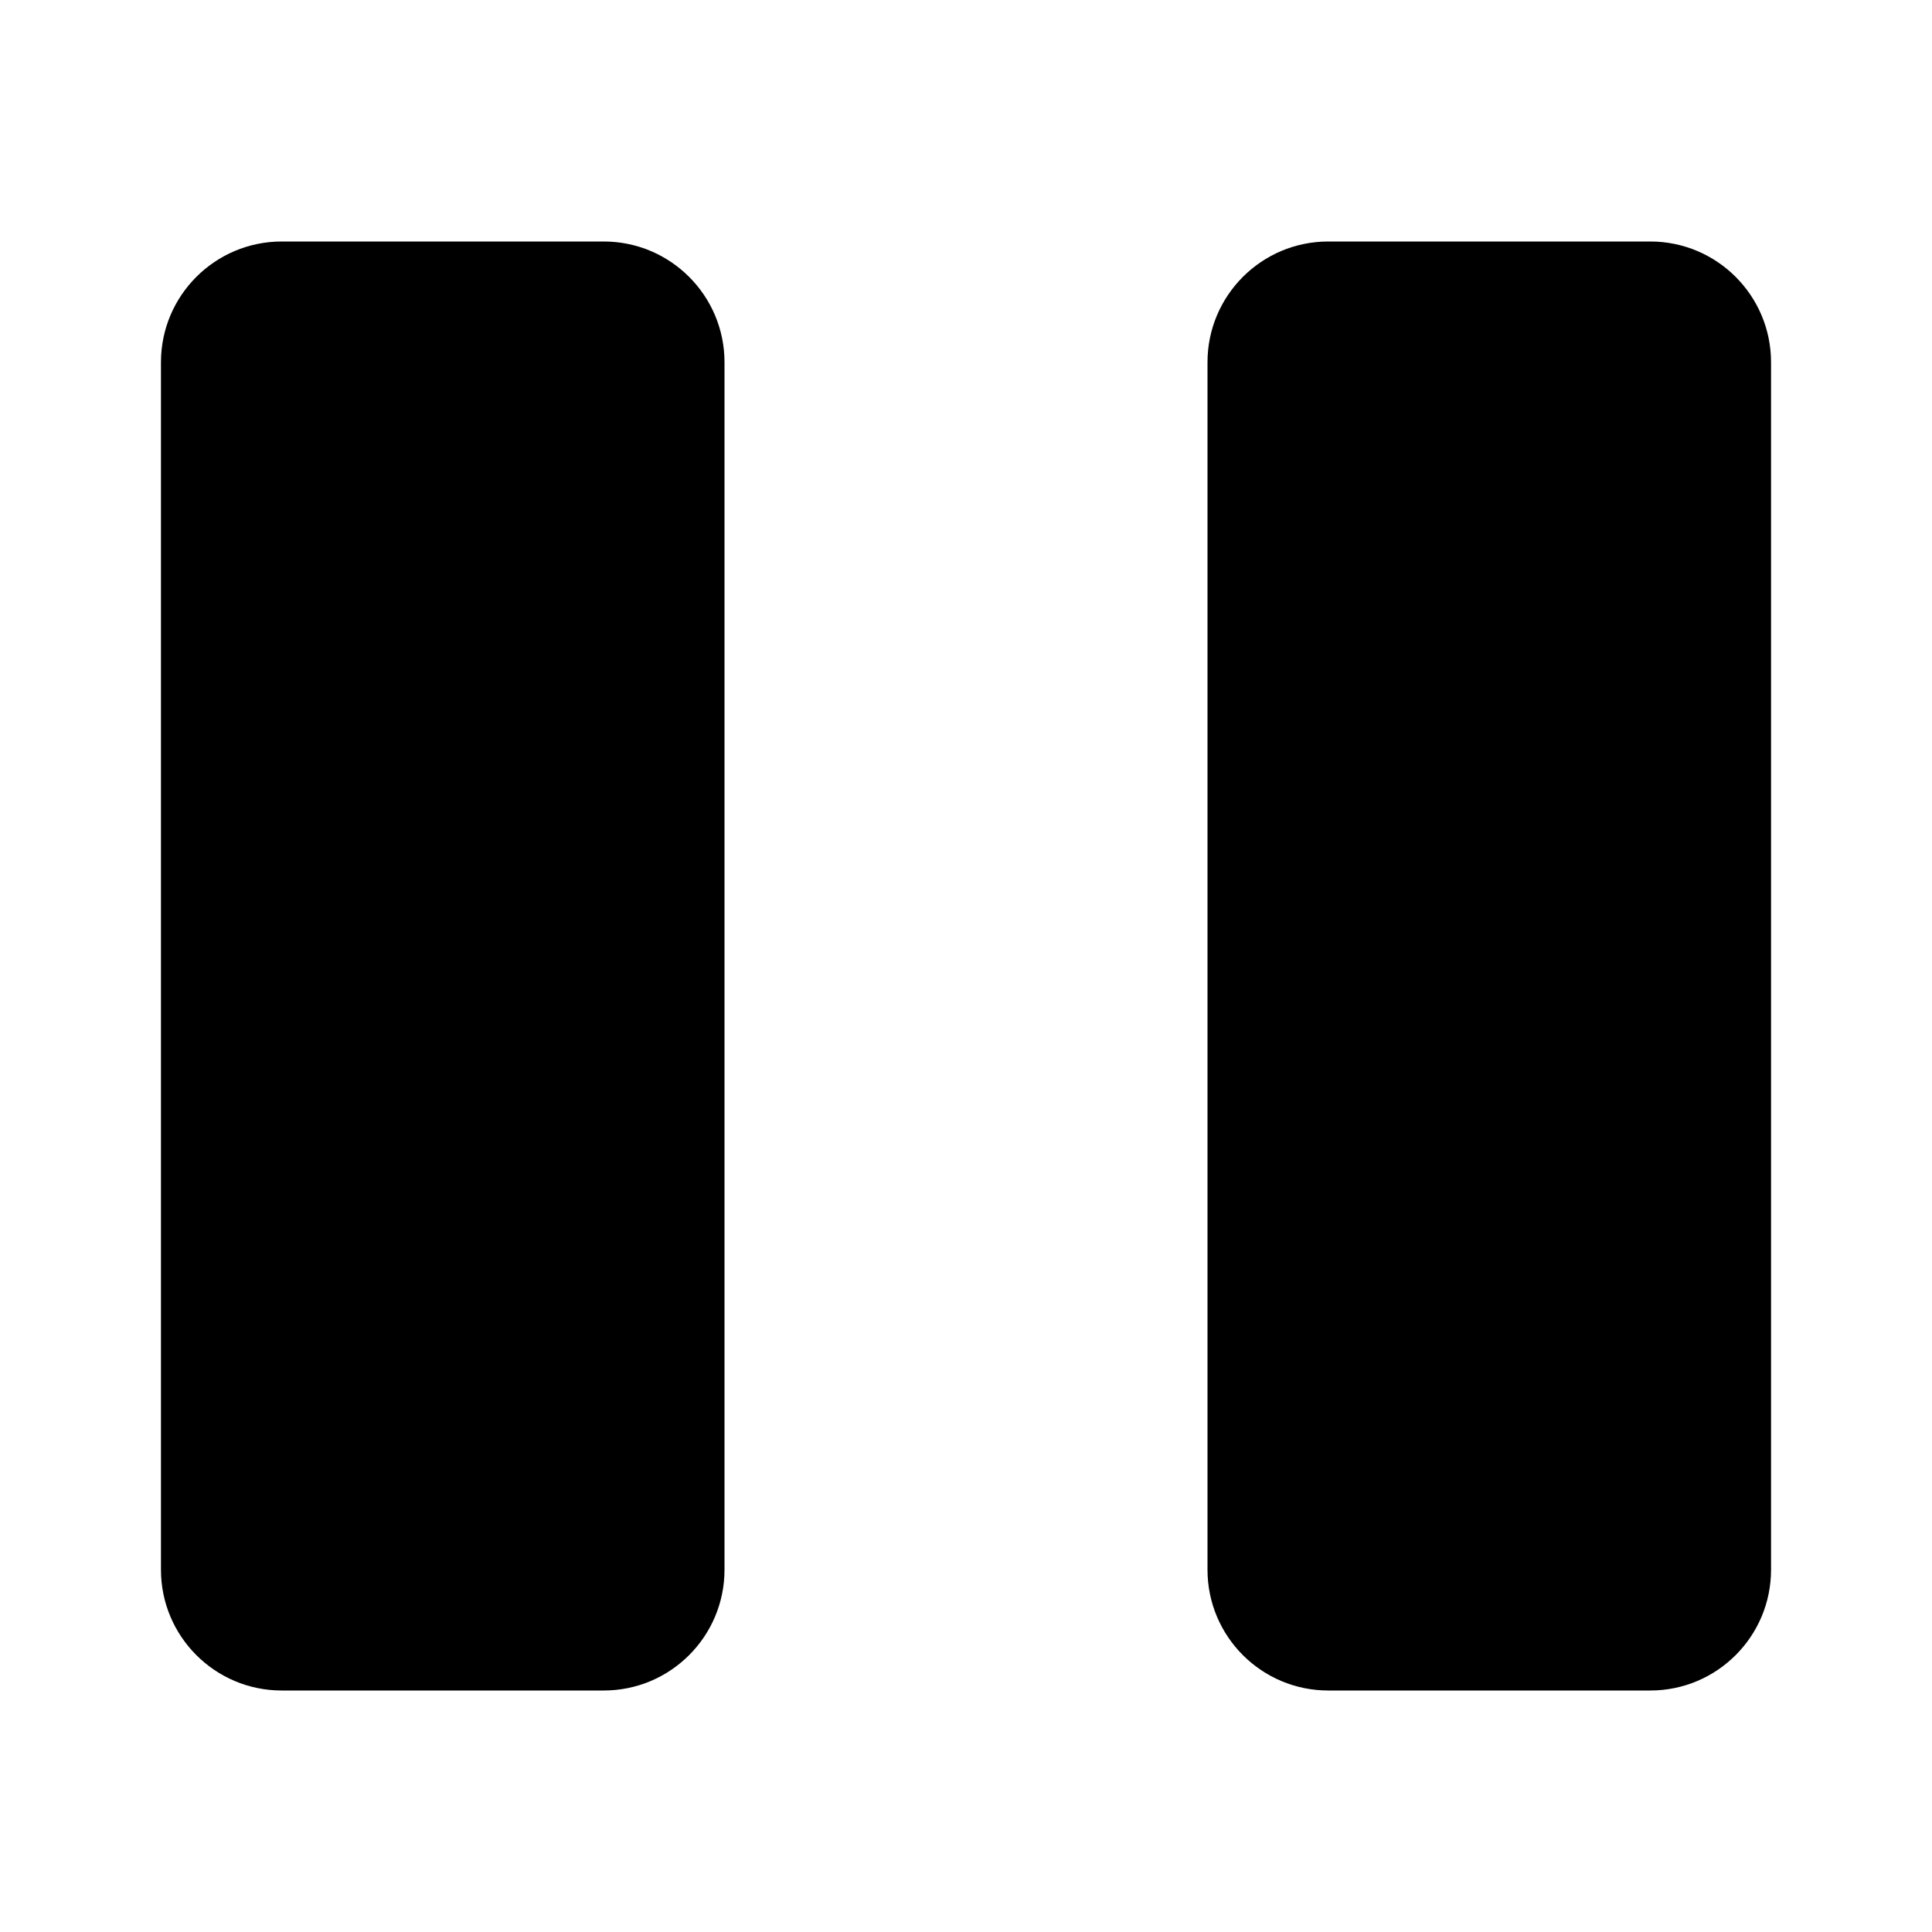 <svg xmlns="http://www.w3.org/2000/svg" viewBox="0 0 16 16" stroke-linecap="round" stroke-linejoin="round">
  <path d="m13.667 2h-2.667c-.552 0-1 .448-1 1v10c0 .552.448 1 1 1h2.667c.552 0 1-.448 1-1v-10c0-.552-.448-1-1-1zm-8.667 0h-2.667c-.552 0-1 .448-1 1v10c0 .552.448 1 1 1h2.667c.552 0 1-.448 1-1v-10c0-.552-.448-1-1-1z"/>
</svg>
